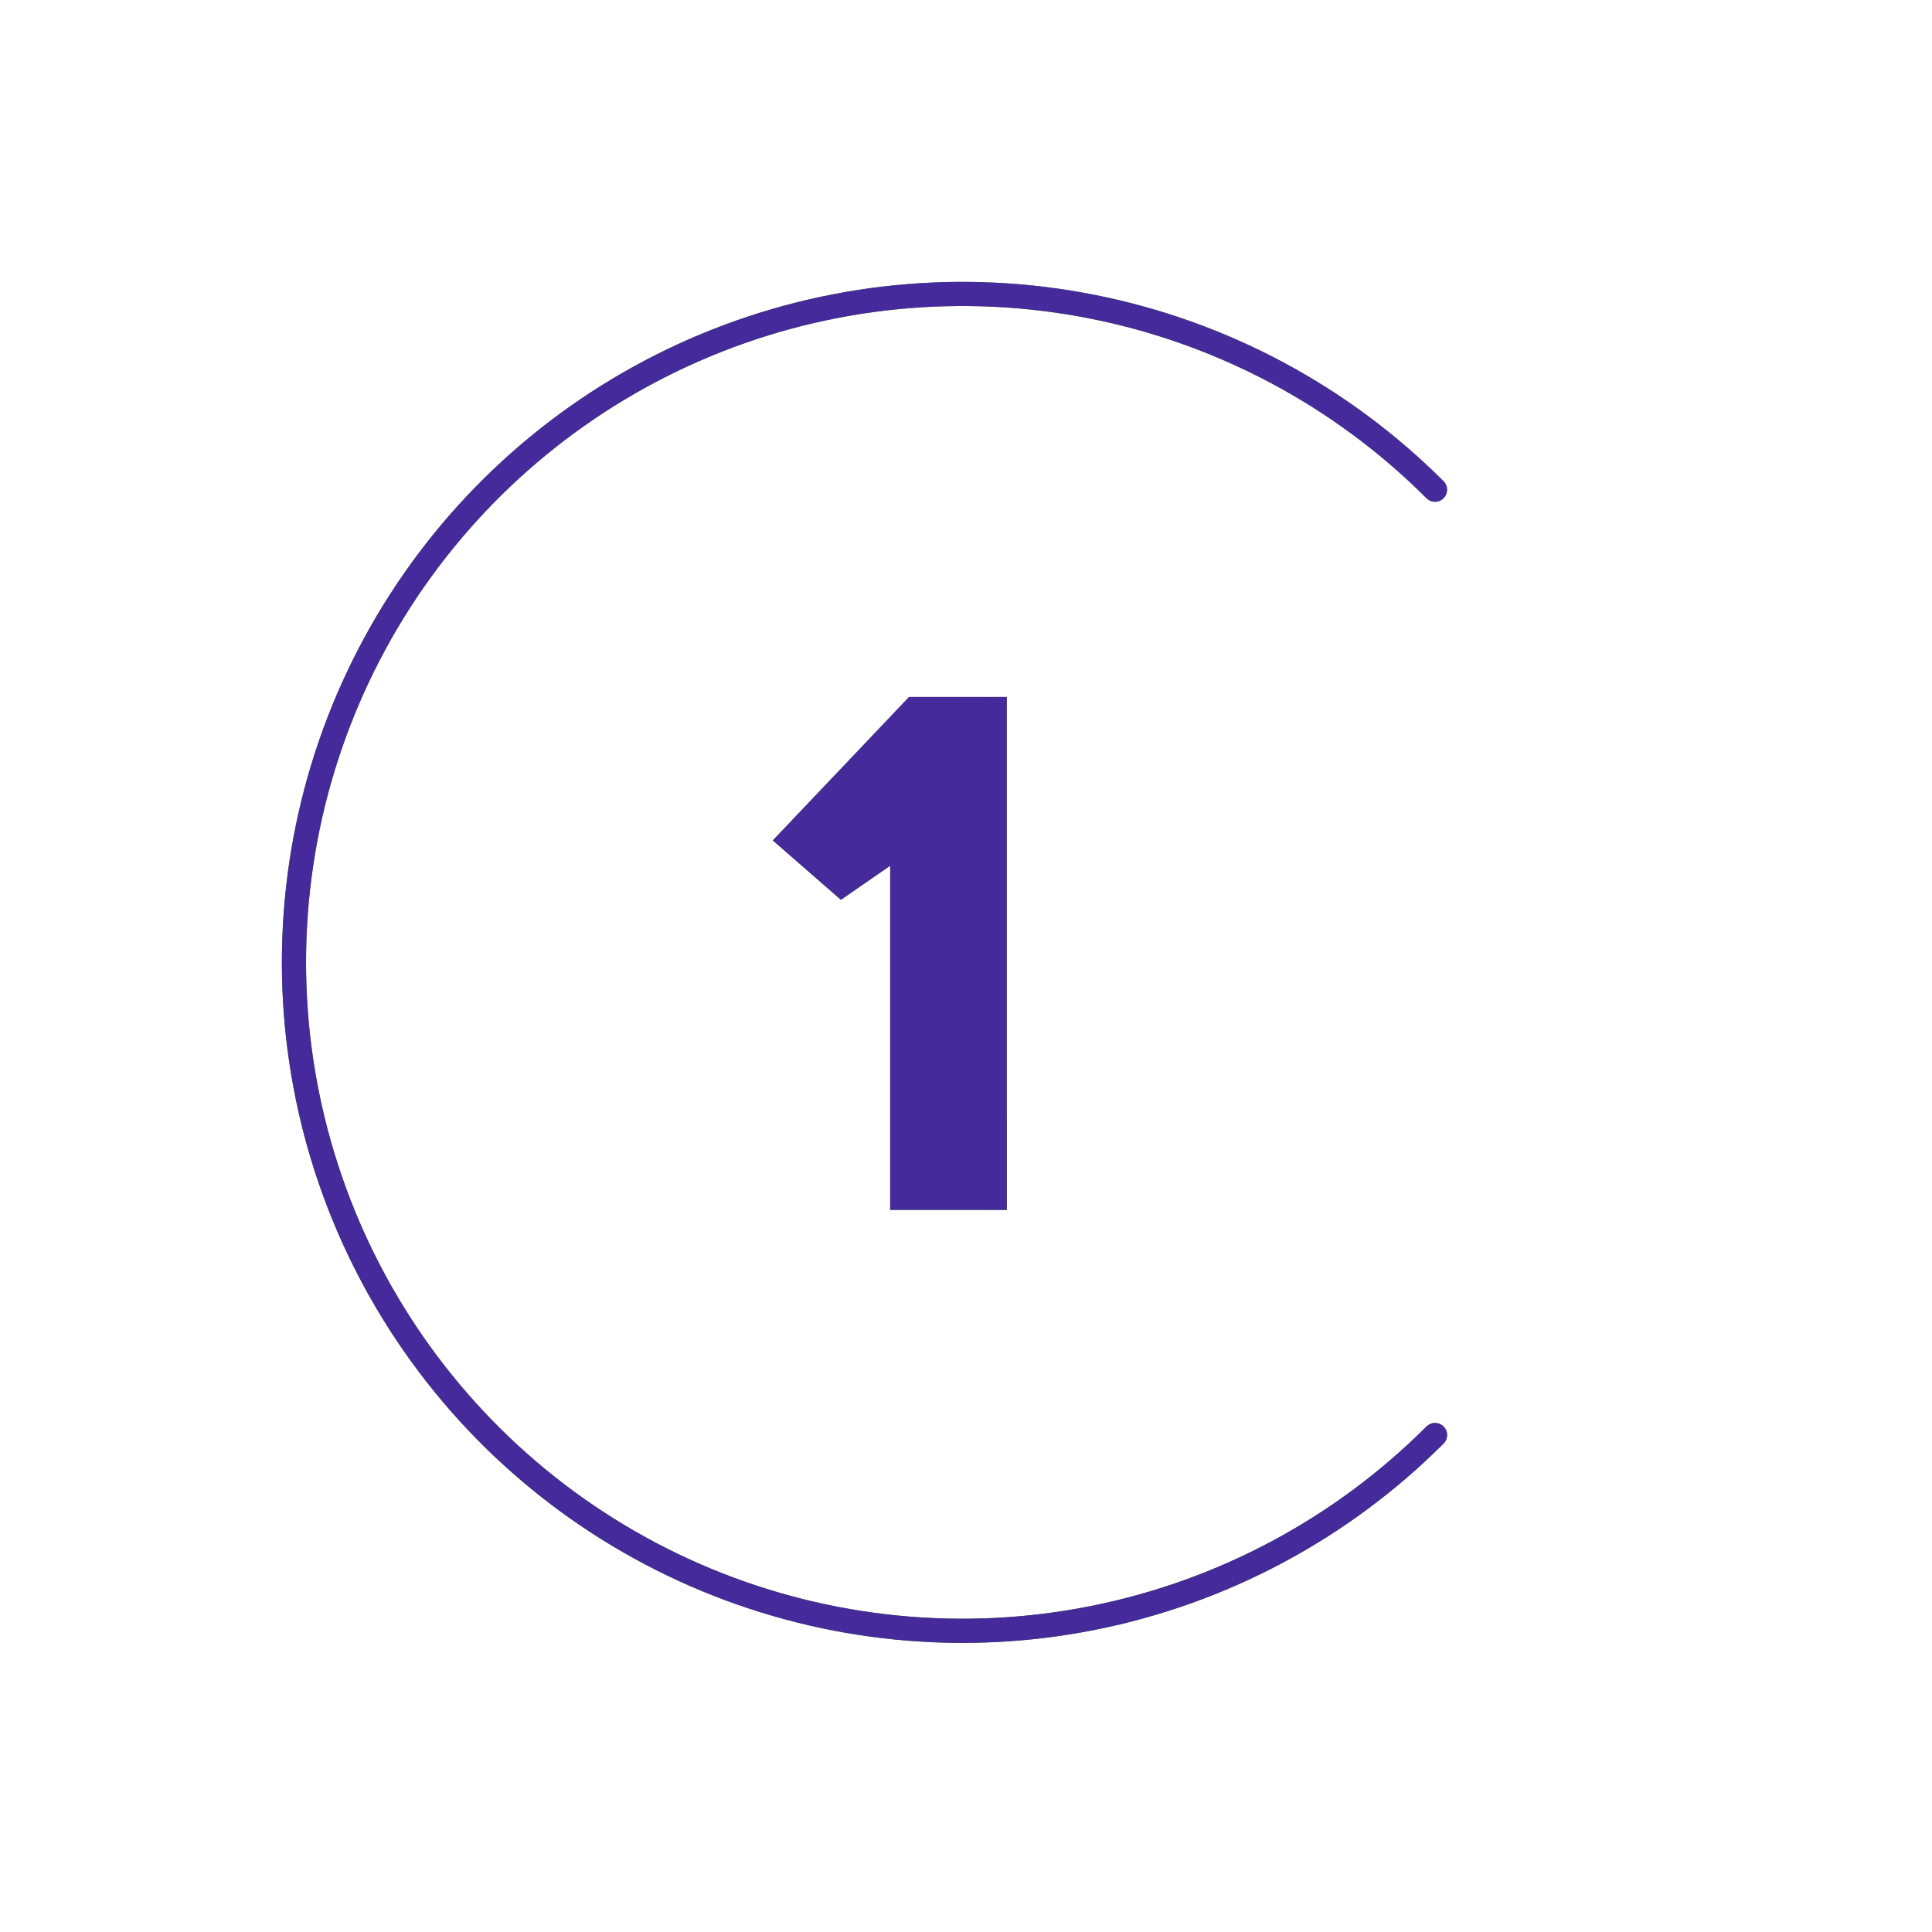 <?xml version="1.0" encoding="UTF-8"?> <svg xmlns="http://www.w3.org/2000/svg" width="160" height="160" viewBox="0 0 160 160" fill="none"><path d="M83.38 100.2H73.72V71.7L69.64 74.52L64 69.6L75.28 57.72H83.38V100.2Z" fill="url(#paint0_radial_234_194)"></path><path d="M83.38 100.2H73.72V71.7L69.64 74.52L64 69.6L75.28 57.72H83.38V100.2Z" fill="#442A9B"></path><path d="M118.843 118.843C111.102 126.585 101.238 131.857 90.5 133.993C79.762 136.129 68.631 135.033 58.516 130.843C48.401 126.653 39.756 119.558 33.673 110.455C27.59 101.351 24.344 90.649 24.344 79.7C24.344 68.752 27.59 58.049 33.673 48.946C39.756 39.843 48.401 32.747 58.516 28.558C68.631 24.368 79.762 23.271 90.5 25.407C101.238 27.543 111.102 32.816 118.843 40.557" stroke="url(#paint1_radial_234_194)" stroke-width="2" stroke-linecap="round"></path><path d="M118.843 118.843C111.102 126.585 101.238 131.857 90.5 133.993C79.762 136.129 68.631 135.033 58.516 130.843C48.401 126.653 39.756 119.558 33.673 110.455C27.59 101.351 24.344 90.649 24.344 79.7C24.344 68.752 27.59 58.049 33.673 48.946C39.756 39.843 48.401 32.747 58.516 28.558C68.631 24.368 79.762 23.271 90.5 25.407C101.238 27.543 111.102 32.816 118.843 40.557" stroke="#442A9B" stroke-width="2" stroke-linecap="round"></path><defs><radialGradient id="paint0_radial_234_194" cx="0" cy="0" r="1" gradientUnits="userSpaceOnUse" gradientTransform="translate(75.47 52.2) rotate(90) scale(81.656 19.495)"><stop stop-color="#96C13F"></stop><stop offset="1" stop-color="#317000"></stop></radialGradient><radialGradient id="paint1_radial_234_194" cx="0" cy="0" r="1" gradientUnits="userSpaceOnUse" gradientTransform="translate(119.448 39.747) rotate(135) scale(141.596 95.539)"><stop stop-color="#96C13F"></stop><stop offset="1" stop-color="#317000"></stop></radialGradient></defs></svg> 